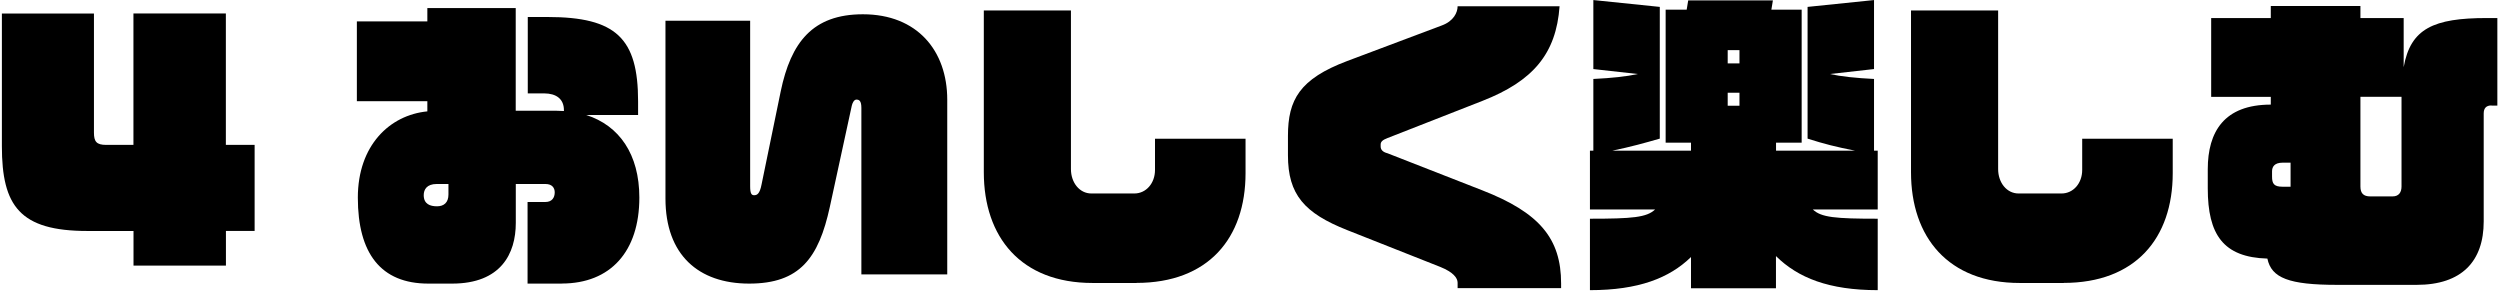 <svg width="474" height="56" viewBox="0 0 474 56" fill="none" xmlns="http://www.w3.org/2000/svg">
<path d="M42.836 43.794V50.361H25.314V43.794H16.585C3.75 43.794 0.357 39.049 0.357 27.724V2.562H17.813V25.134C17.813 26.838 18.275 27.473 20.151 27.473H25.3V2.549H42.823V27.473H48.277V43.78H42.823L42.836 43.794Z" fill="black"/>
<path d="M106.536 53.771H100.026V38.296H103.42C104.648 38.296 105.176 37.477 105.176 36.472C105.176 35.653 104.714 34.886 103.42 34.886H97.795V42.274C97.795 48.075 94.982 53.771 85.725 53.771H81.21C72.191 53.771 67.846 48.022 67.846 37.477C67.846 27.565 73.881 21.817 81.025 21.116V19.187H67.661V4.055H81.025V1.531H97.781V20.997H105.454C105.982 20.997 106.444 21.05 106.919 21.05V20.878C106.919 18.764 105.454 17.707 103.169 17.707H100.066V3.223H103.816C116.823 3.223 120.982 7.267 120.982 19.226V21.803H111.145C117.417 23.799 121.22 29.257 121.22 37.463C121.22 47.666 115.766 53.758 106.51 53.758L106.536 53.771ZM85.026 34.886H82.794C80.919 34.886 80.338 35.944 80.338 37.001C80.338 38.706 81.566 39.115 82.86 39.115C84.154 39.115 85.026 38.415 85.026 36.882V34.886Z" fill="black"/>
<path d="M163.317 52.013V20.469C163.317 19.121 162.908 18.883 162.379 18.883C161.917 18.883 161.614 19.53 161.495 20.059L157.335 39.234C155.222 48.908 151.657 53.771 142.044 53.771C132.431 53.771 126.172 48.313 126.172 37.648V3.936H142.229V35.309C142.229 36.776 142.519 37.014 142.995 37.014C143.523 37.014 144.051 36.776 144.394 34.966L148.026 17.31C149.954 8.046 154.06 2.707 163.607 2.707C173.92 2.707 179.598 9.632 179.598 18.896V52.027H163.304L163.317 52.013Z" fill="black"/>
<path d="M215.476 53.652H207.157C193.569 53.652 186.531 44.97 186.531 32.653V1.981H203.05V32.058C203.05 34.635 204.688 36.684 206.919 36.684H215.067C217.298 36.684 218.988 34.754 218.988 32.23V26.31H236.155V32.825C236.155 45.194 229.064 53.639 215.476 53.639V53.652Z" fill="black"/>
<path d="M276.363 53.599C276.363 52.714 275.545 51.604 273.088 50.613L255.447 43.635C247.299 40.41 244.196 36.895 244.196 29.442V25.755C244.196 18.896 246.428 14.958 255.447 11.562L273.379 4.822C275.611 4.002 276.363 2.364 276.363 1.188H295.695C295.048 10.214 290.651 15.381 281.051 19.134L263.066 26.178C262.128 26.534 261.772 26.878 261.772 27.407V27.763C261.772 28.345 262.128 28.821 263.066 29.058L281.051 36.089C291.892 40.318 295.986 45.234 295.986 53.745V54.63H276.363V53.599Z" fill="black"/>
<path d="M336.722 48.551V54.656H320.613V48.736C316.506 52.727 310.656 55.013 301.452 55.013V41.468C309.481 41.468 312.227 41.23 313.812 39.71H301.452V28.57H302.099V14.971C305.612 14.799 308.372 14.509 310.537 14.033L302.099 13.095V0.011L314.697 1.307V26.283C311.831 27.103 309.362 27.803 305.678 28.57H320.613V27.05H315.806V1.835H319.794L320.084 0.078H336.141L335.851 1.835H341.595V27.05H336.736V28.57H351.736C348.158 27.869 345.82 27.274 342.717 26.283V1.307L355.315 0.011V13.095L346.93 14.033C349.095 14.509 351.855 14.799 355.315 14.971V28.57H356.015V39.71H343.708C345.292 41.23 347.986 41.468 356.015 41.468V55.013C346.758 55.013 340.895 52.674 336.736 48.564L336.722 48.551ZM329.803 9.5H327.571V12.024H329.803V9.5ZM329.803 17.588H327.571V20.046H329.803V17.588Z" fill="black"/>
<path d="M391.271 53.652H382.952C369.365 53.652 362.327 44.97 362.327 32.653V1.981H378.846V32.058C378.846 34.635 380.483 36.684 382.715 36.684H390.862C393.094 36.684 394.784 34.754 394.784 32.23V26.31H411.95V32.825C411.95 45.194 404.859 53.639 391.271 53.639V53.652Z" fill="black"/>
<path d="M472.375 19.993C471.385 19.993 470.91 20.521 470.91 21.513V41.983C470.91 49.489 466.803 54.009 458.193 54.009H443.14C434.002 54.009 430.661 52.714 429.895 49.027C421.51 48.789 418.592 44.454 418.592 35.719V32.085C418.592 24.988 421.695 19.834 430.542 19.834V18.367H419.239V3.421H430.542V1.135H447.537V3.421H455.737V12.738C457.031 5.403 461.415 3.421 471.504 3.421H473.498V20.019H472.388L472.375 19.993ZM434.293 30.843H432.774C431.256 30.843 430.78 31.609 430.78 32.481V33.472C430.78 34.82 431.137 35.402 432.774 35.402H434.293V30.829V30.843ZM455.328 18.354H447.537V35.362C447.537 36.657 448.118 37.239 449.412 37.239H453.624C454.852 37.239 455.328 36.419 455.328 35.362V18.354Z" fill="black"/>
</svg>
